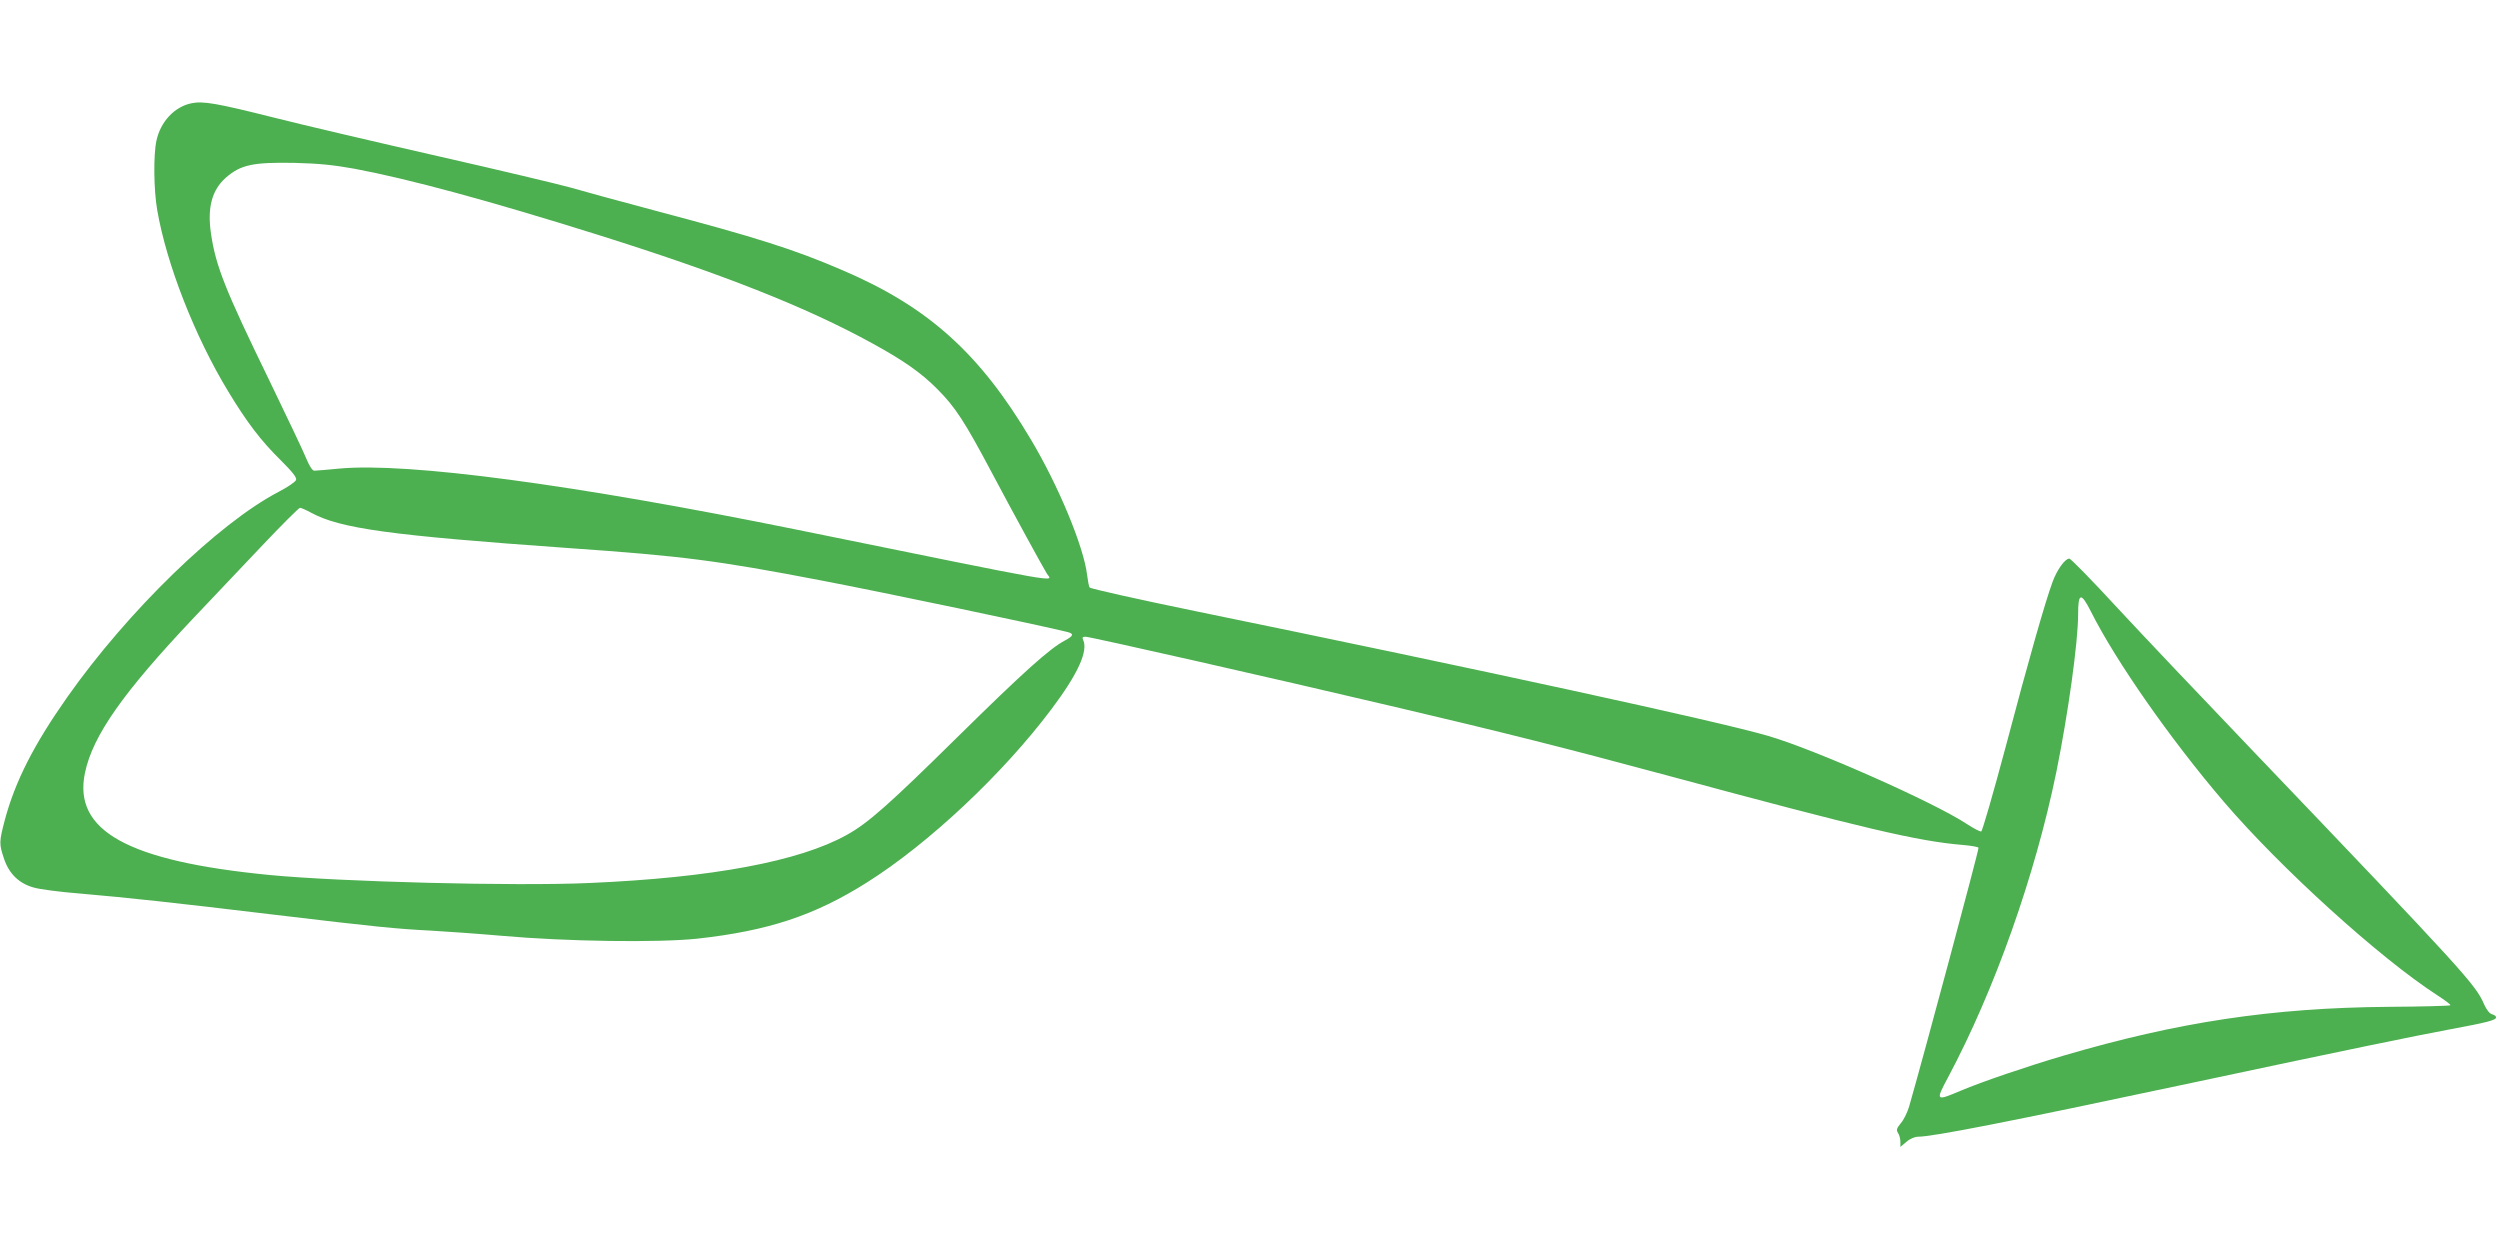 <?xml version="1.0" standalone="no"?>
<!DOCTYPE svg PUBLIC "-//W3C//DTD SVG 20010904//EN"
 "http://www.w3.org/TR/2001/REC-SVG-20010904/DTD/svg10.dtd">
<svg version="1.0" xmlns="http://www.w3.org/2000/svg"
 width="1280pt" height="640pt" viewBox="0 0 1280 640"
 preserveAspectRatio="xMidYMid meet">
<g transform="translate(0,640) scale(0.1,-0.1)"
fill="#4caf50" stroke="none">
<path d="M979 5871 c-86 -18 -157 -94 -178 -191 -16 -73 -14 -253 4 -356 48
-277 192 -646 364 -929 95 -157 167 -252 269 -352 60 -60 82 -88 78 -100 -3
-10 -43 -37 -89 -61 -309 -161 -772 -610 -1083 -1052 -171 -243 -266 -430
-319 -627 -30 -115 -30 -123 -4 -201 26 -76 76 -125 151 -146 29 -9 136 -23
238 -31 253 -22 467 -45 1000 -109 510 -61 621 -72 800 -81 69 -4 229 -15 355
-26 336 -30 806 -36 1005 -15 362 40 600 118 869 288 316 199 697 557 945 888
134 178 188 296 162 353 -6 13 -4 17 12 17 23 0 960 -212 1587 -360 541 -127
871 -210 1390 -350 1008 -272 1284 -337 1513 -356 45 -4 82 -10 82 -15 0 -19
-280 -1063 -356 -1327 -9 -29 -27 -66 -42 -83 -21 -26 -24 -34 -14 -50 7 -10
12 -30 12 -45 l0 -26 31 26 c17 15 43 26 59 26 75 0 454 74 1375 270 817 174
1168 246 1350 280 189 35 235 47 235 61 0 6 -9 13 -21 16 -13 4 -28 23 -40 50
-44 102 -93 157 -1198 1313 -250 261 -558 586 -684 722 -126 137 -235 248
-242 248 -22 0 -62 -56 -85 -117 -37 -99 -123 -400 -241 -847 -63 -236 -119
-430 -125 -433 -6 -2 -38 15 -72 37 -165 110 -782 384 -1022 453 -253 74
-1472 339 -2925 637 -297 61 -542 116 -546 122 -4 5 -9 34 -13 64 -17 144
-146 456 -288 694 -263 443 -527 680 -968 868 -244 105 -436 166 -950 302
-184 49 -382 103 -440 120 -57 16 -363 89 -680 161 -316 72 -697 161 -846 199
-283 71 -355 84 -415 71z m836 -335 c278 -52 687 -163 1236 -335 644 -202
1078 -373 1419 -561 157 -86 248 -150 329 -232 92 -92 140 -166 278 -426 120
-226 260 -481 283 -519 28 -44 131 -62 -1285 226 -1138 231 -1988 344 -2336
312 -63 -6 -121 -11 -130 -11 -9 0 -24 22 -39 58 -12 31 -98 212 -190 402
-228 468 -276 589 -300 756 -19 131 5 221 76 284 77 67 139 80 354 76 123 -3
200 -11 305 -30z m-224 -1760 c149 -82 402 -117 1319 -182 587 -41 757 -63
1290 -165 334 -64 1125 -230 1266 -265 34 -9 30 -20 -13 -43 -77 -40 -212
-161 -551 -495 -351 -346 -458 -441 -567 -501 -242 -135 -689 -219 -1318 -246
-379 -17 -1273 6 -1637 41 -726 71 -1007 226 -945 523 40 191 195 411 557 794
84 89 239 252 343 362 105 111 195 201 201 201 6 0 31 -11 55 -24z m9115 -508
c127 -253 408 -655 680 -973 290 -339 798 -800 1092 -990 40 -26 71 -49 68
-52 -3 -3 -146 -7 -318 -8 -597 -5 -1078 -78 -1663 -250 -190 -56 -416 -133
-525 -179 -130 -55 -131 -54 -66 68 238 446 446 1033 555 1566 60 297 111 662
111 806 0 110 15 113 66 12z"/>
</g>
</svg>
